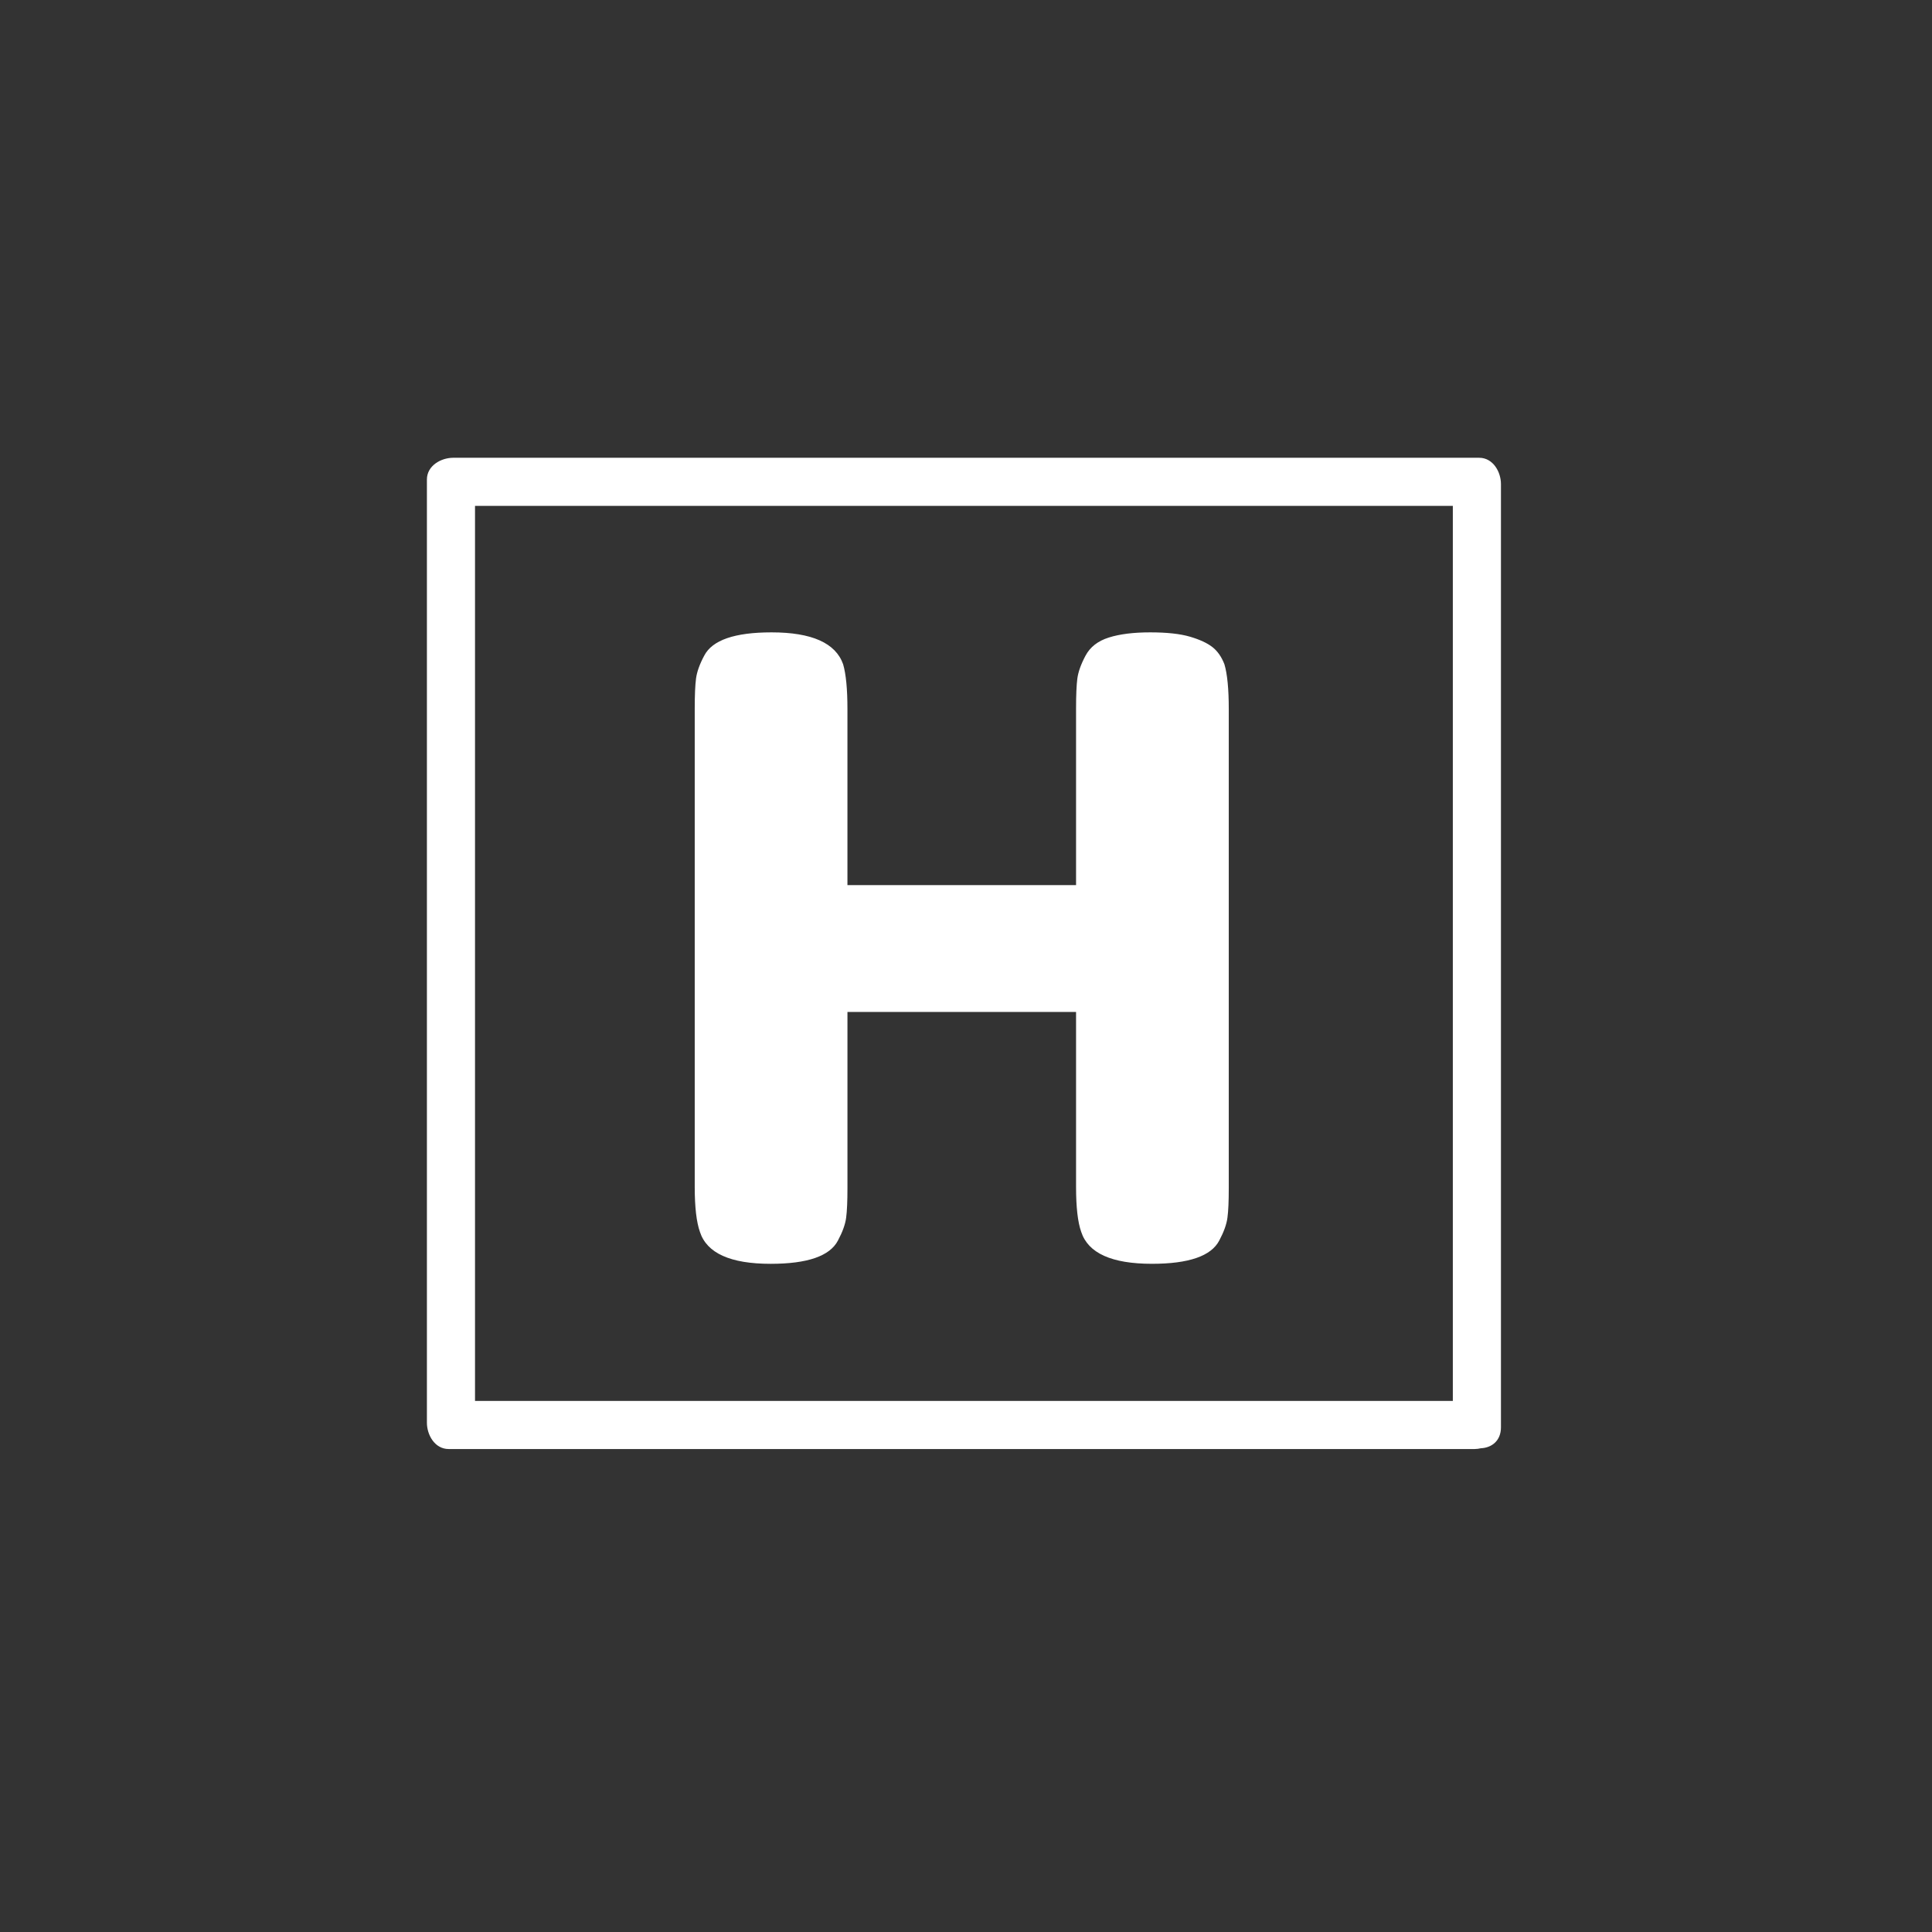 <?xml version="1.0" encoding="utf-8"?>
<!-- Generator: Adobe Illustrator 16.0.0, SVG Export Plug-In . SVG Version: 6.00 Build 0)  -->
<!DOCTYPE svg PUBLIC "-//W3C//DTD SVG 1.1//EN" "http://www.w3.org/Graphics/SVG/1.1/DTD/svg11.dtd">
<svg version="1.1" id="Layer_1" xmlns="http://www.w3.org/2000/svg" xmlns:xlink="http://www.w3.org/1999/xlink" x="0px" y="0px"
	 width="120px" height="120px" viewBox="0 0 120 120" enable-background="new 0 0 120 120" xml:space="preserve">
<rect x="0" y="0" width="120" height="120" fill="#333333" stroke="none"/>
<g>
	<path fill="#FFFFFF" d="M91.873,28.433H28.151c-0.749,0-1.635,0.482-1.635,1.353v58.582c0,0.748,0.482,1.634,1.353,1.634H91.59
		c0.137,0,0.262-0.02,0.383-0.047c0.658-0.028,1.254-0.443,1.254-1.305V30.068C93.227,29.318,92.743,28.433,91.873,28.433z
		 M90.238,87.014H29.504V31.42h60.734V87.014z"/>
	<path fill="#FFFFFF" d="M43.474,76.516c0.428,1.321,1.893,1.982,4.393,1.982c2.286,0,3.679-0.482,4.18-1.447
		c0.286-0.535,0.456-1.009,0.509-1.42c0.054-0.41,0.081-1.025,0.081-1.848v-10.93h14.199V73.73c0,1.25,0.105,2.179,0.32,2.785
		c0.43,1.321,1.894,1.982,4.395,1.982c2.285,0,3.68-0.482,4.18-1.447c0.285-0.535,0.455-1.009,0.508-1.42
		c0.056-0.41,0.082-1.025,0.082-1.848V44.046c0-1.251-0.09-2.179-0.27-2.787c-0.179-0.463-0.428-0.821-0.75-1.071
		c-0.32-0.249-0.785-0.464-1.393-0.643c-0.608-0.178-1.43-0.268-2.465-0.268c-1.036,0-1.895,0.106-2.572,0.321
		c-0.68,0.214-1.16,0.589-1.446,1.125c-0.286,0.535-0.454,1.01-0.509,1.42c-0.053,0.411-0.08,1.027-0.08,1.849v10.983h-14.2v-10.93
		c0-1.251-0.09-2.179-0.268-2.787c-0.466-1.32-1.948-1.981-4.448-1.981c-2.286,0-3.679,0.481-4.179,1.446
		c-0.287,0.535-0.455,1.01-0.509,1.42c-0.054,0.411-0.081,1.027-0.081,1.849v29.736C43.151,74.979,43.259,75.908,43.474,76.516z"/>
</g>
</svg>

